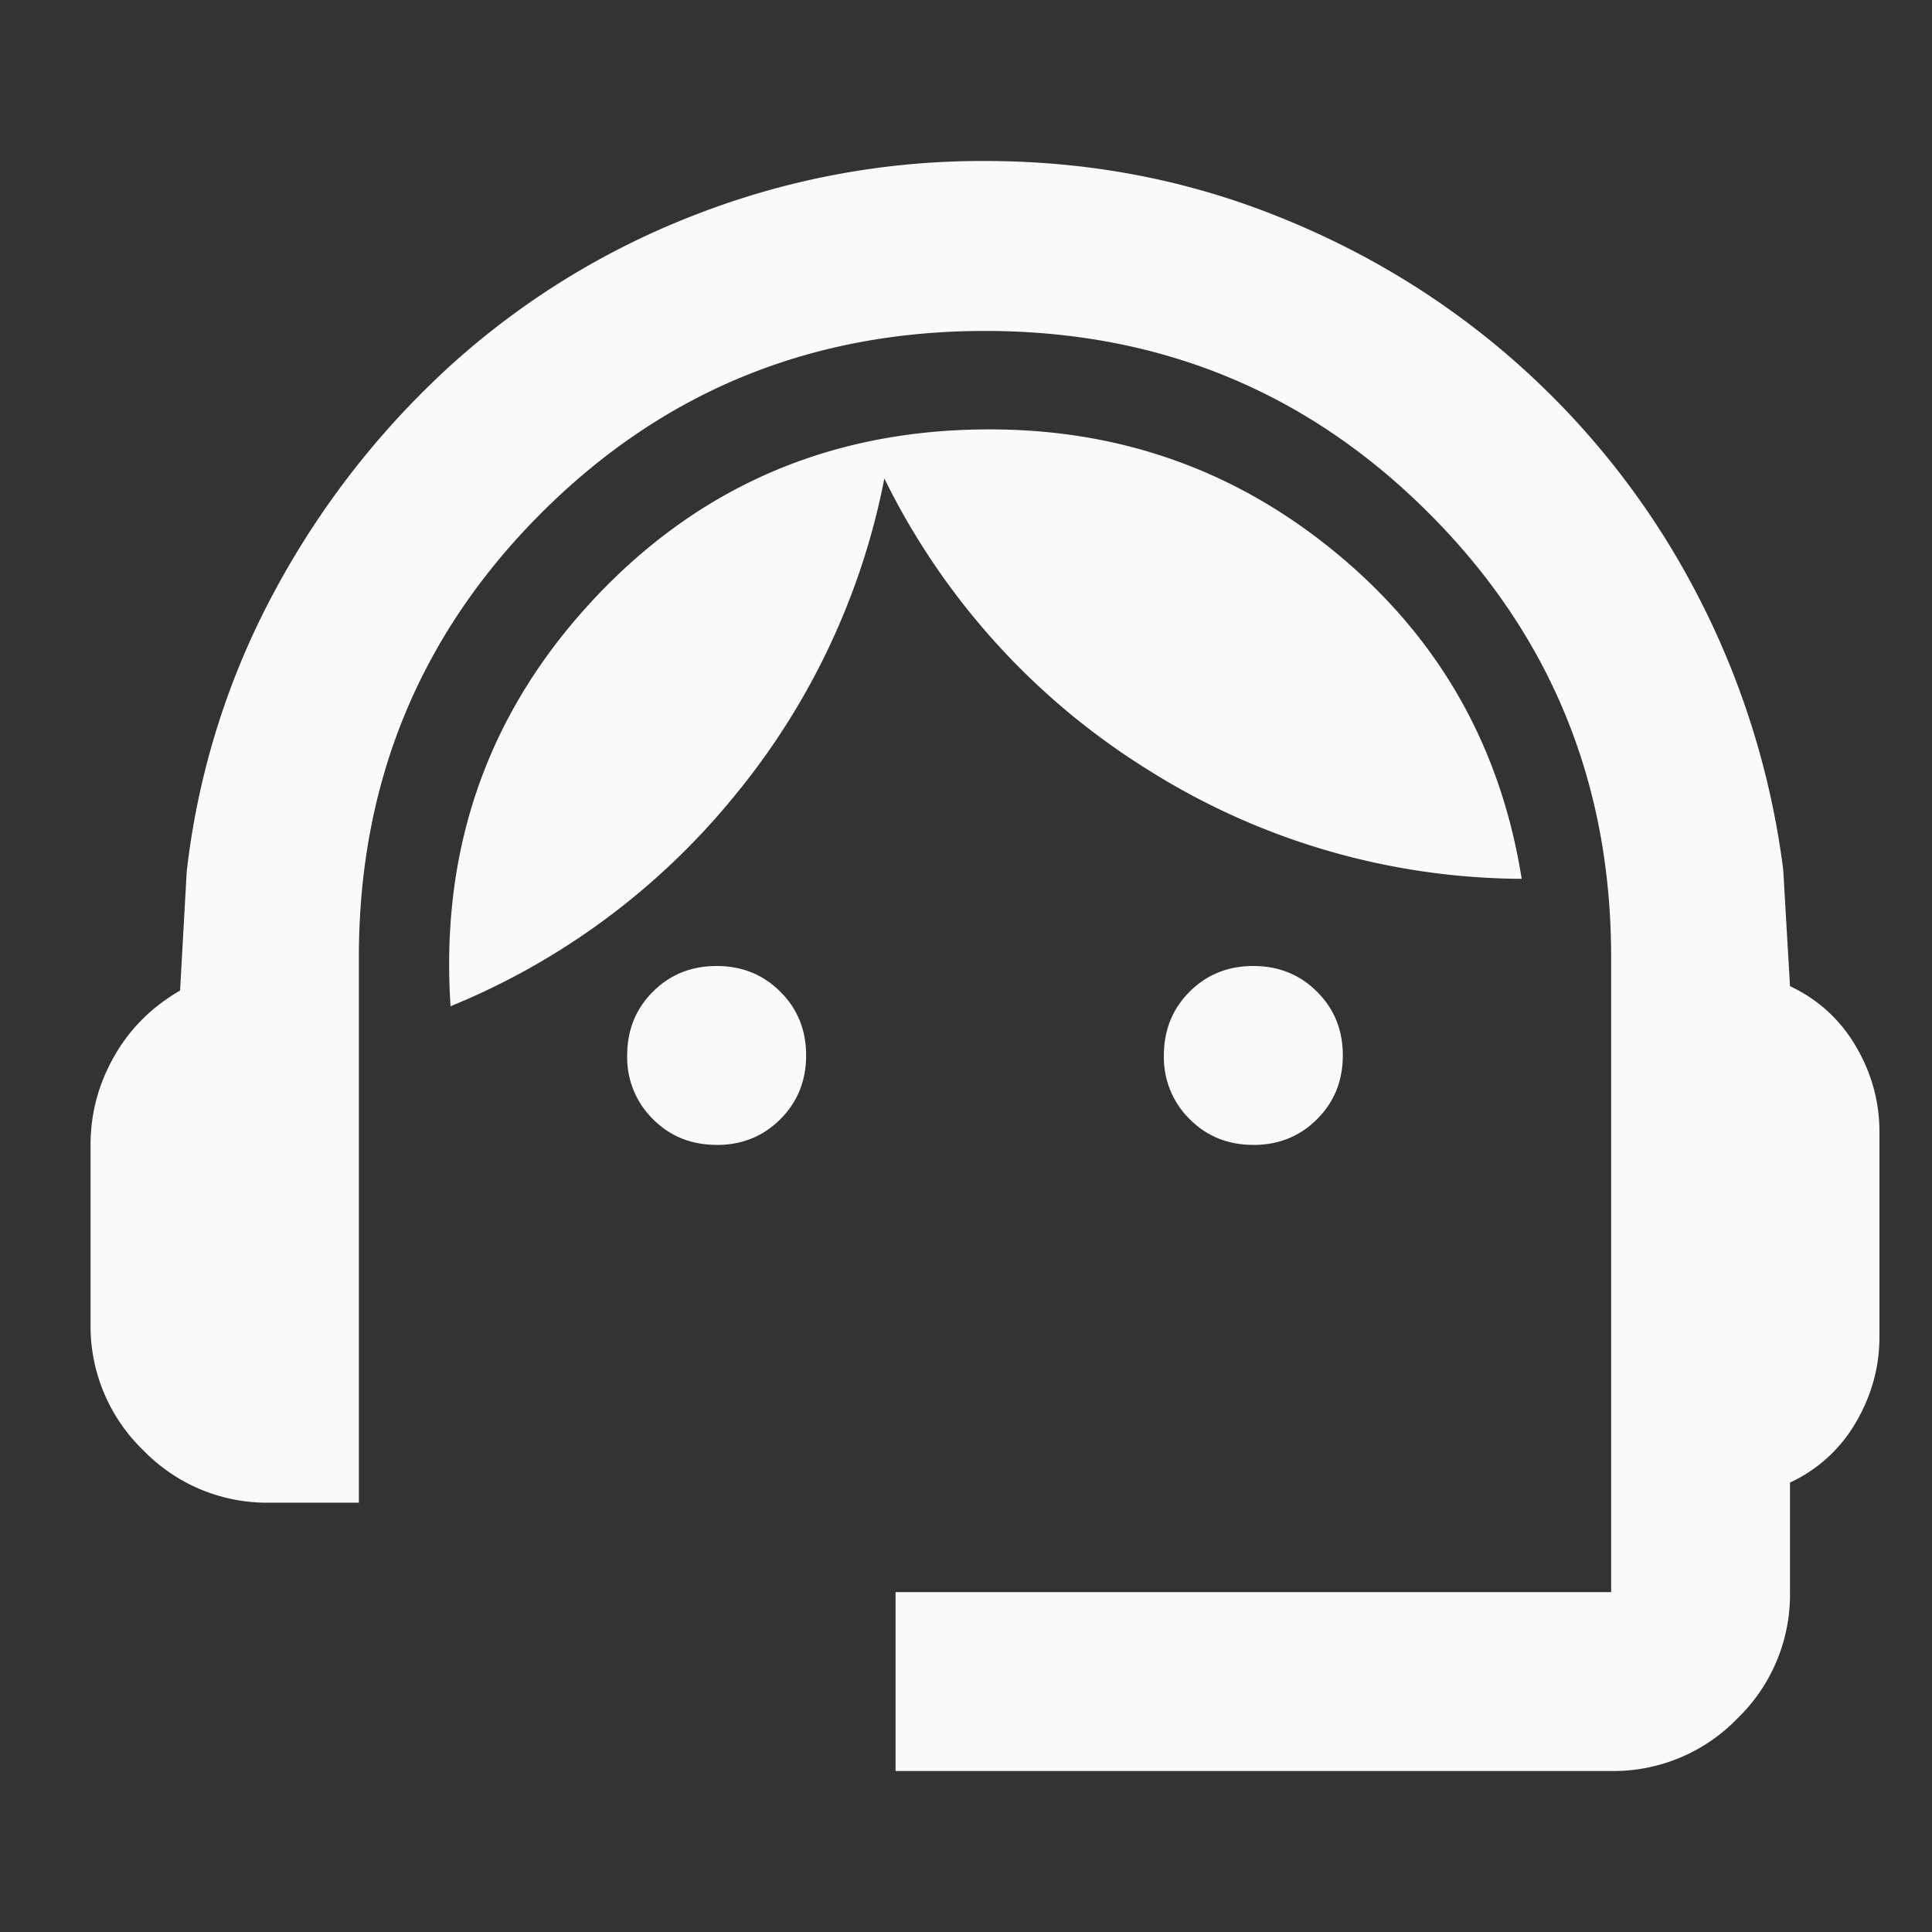 <svg xmlns="http://www.w3.org/2000/svg" width="24" height="24" fill="none"><rect width="100%" height="100%" fill="#333333" stroke="none"/><path fill="#FAFAFB" d="M11.125 22v-2.222h8.889v-7.89c0-2.166-.755-4.004-2.264-5.513-1.51-1.51-3.347-2.264-5.514-2.264-2.167 0-4.005.755-5.514 2.264-1.509 1.51-2.264 3.347-2.264 5.514v6.778h-1.11a2.14 2.14 0 0 1-1.57-.653 2.14 2.14 0 0 1-.653-1.57v-2.222c0-.389.097-.754.292-1.097.194-.343.467-.616.82-.82l.082-1.472a9.616 9.616 0 0 1 1.098-3.5A10.53 10.53 0 0 1 5.61 4.528 9.749 9.749 0 0 1 8.64 2.667 9.807 9.807 0 0 1 12.236 2c1.26 0 2.454.222 3.583.667 1.13.444 2.14 1.06 3.028 1.847a9.972 9.972 0 0 1 2.195 2.792 10.2 10.2 0 0 1 1.11 3.5l.084 1.444c.352.167.625.417.82.75.194.333.291.685.291 1.056v2.555c0 .37-.097.722-.291 1.056a1.838 1.838 0 0 1-.82.75v1.36a2.14 2.14 0 0 1-.653 1.57 2.14 2.14 0 0 1-1.57.653h-8.888Zm-2.222-7.778c-.315 0-.579-.106-.792-.32a1.075 1.075 0 0 1-.32-.79c0-.316.107-.58.32-.793.213-.213.477-.319.792-.319.315 0 .578.107.791.32.213.212.32.476.32.791 0 .315-.107.579-.32.792-.213.213-.476.32-.791.32Zm6.666 0c-.314 0-.578-.106-.791-.32a1.075 1.075 0 0 1-.32-.79c0-.316.107-.58.32-.793.213-.213.477-.319.791-.319.315 0 .58.107.792.32.213.212.32.476.32.791 0 .315-.107.579-.32.792-.213.213-.477.32-.792.32ZM5.597 12.5c-.13-1.963.463-3.648 1.778-5.056 1.315-1.407 2.954-2.11 4.917-2.11 1.648 0 3.097.522 4.347 1.569 1.25 1.046 2.005 2.384 2.264 4.014a8.773 8.773 0 0 1-4.653-1.361 8.85 8.85 0 0 1-3.264-3.612 8.863 8.863 0 0 1-1.875 3.959A8.881 8.881 0 0 1 5.597 12.5Z"/></svg>